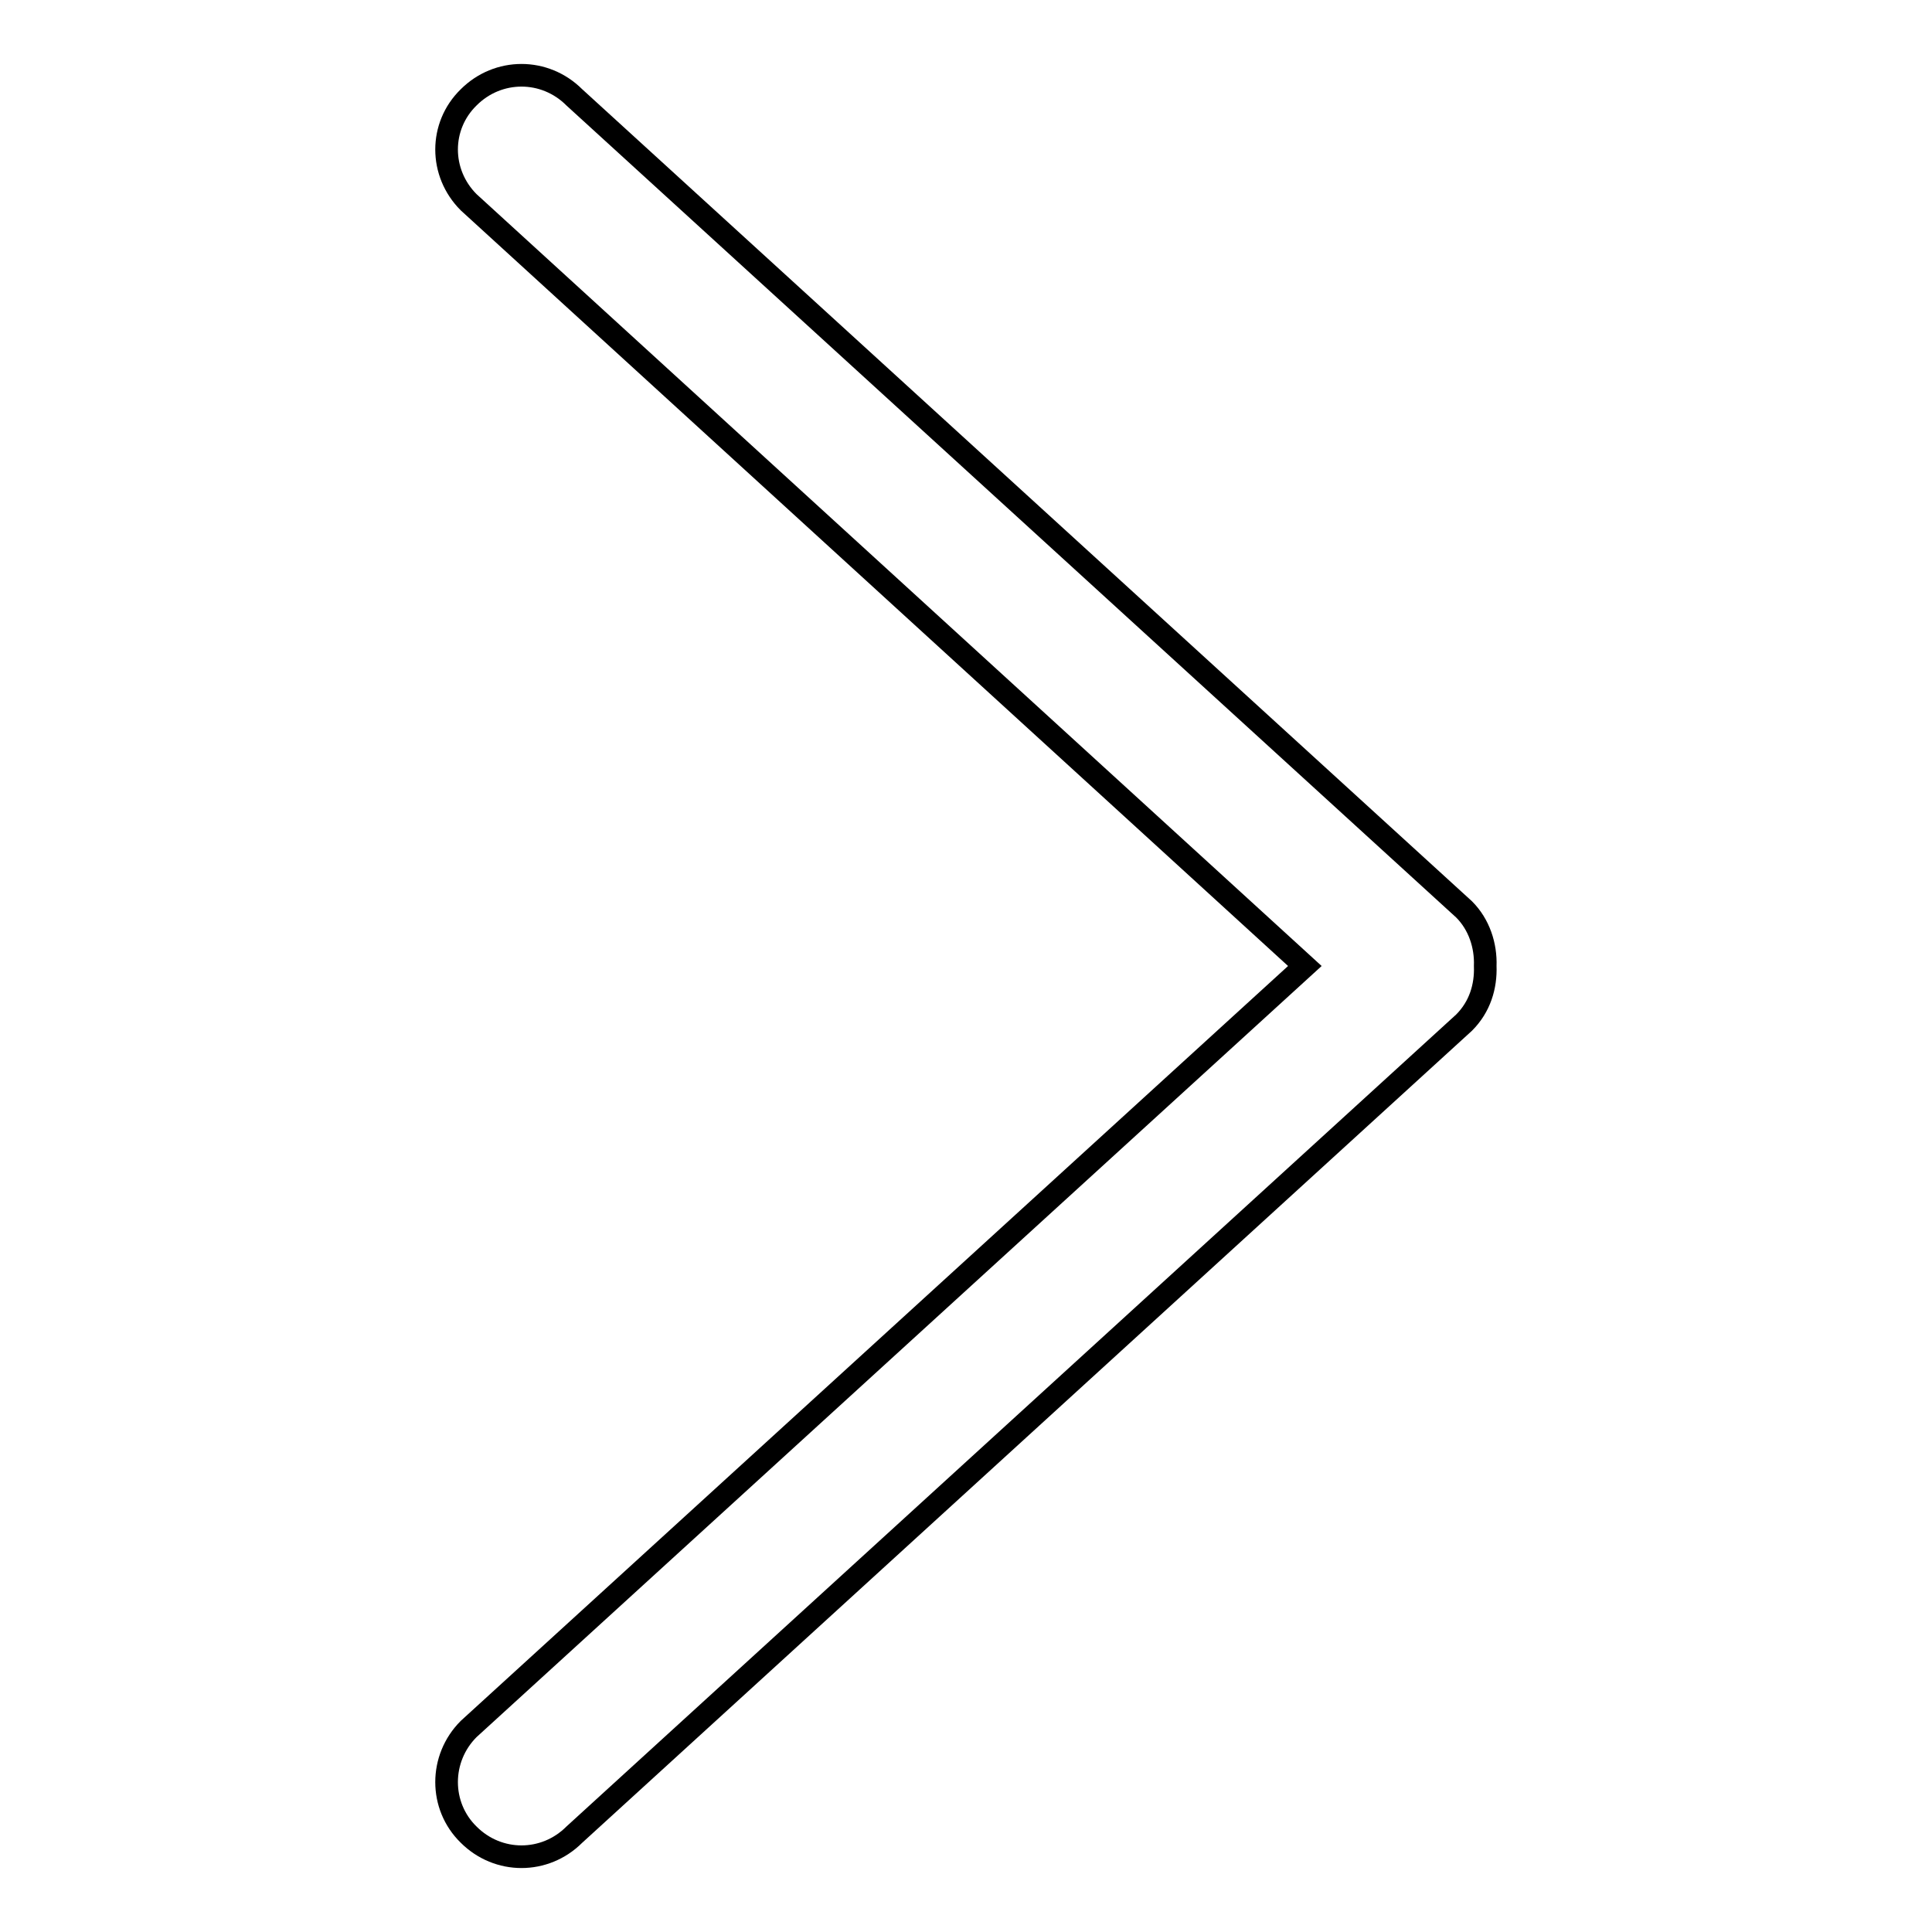 <?xml version="1.0" encoding="utf-8"?>
<!-- Svg Vector Icons : http://www.onlinewebfonts.com/icon -->
<!DOCTYPE svg PUBLIC "-//W3C//DTD SVG 1.1//EN" "http://www.w3.org/Graphics/SVG/1.1/DTD/svg11.dtd">
<svg version="1.1" xmlns="http://www.w3.org/2000/svg" xmlns:xlink="http://www.w3.org/1999/xlink" x="0px" y="0px" viewBox="0 0 256 256" enable-background="new 0 0 256 256" xml:space="preserve">
<g><g><path stroke-width="3" fill-opacity="0" stroke="#000000"  d="M62.1,229.1L172.9,128L62.1,26.8c-3.9-3.9-3.9-10.1,0-13.9c3.9-3.9,10.1-3.9,14,0L194,120.5c2,2,2.9,4.8,2.8,7.5c0.1,2.7-0.7,5.4-2.8,7.5L76.1,243.1c-3.9,3.9-10.1,3.9-14,0C58.2,239.3,58.2,233,62.1,229.1L62.1,229.1z"/></g></g>
</svg>